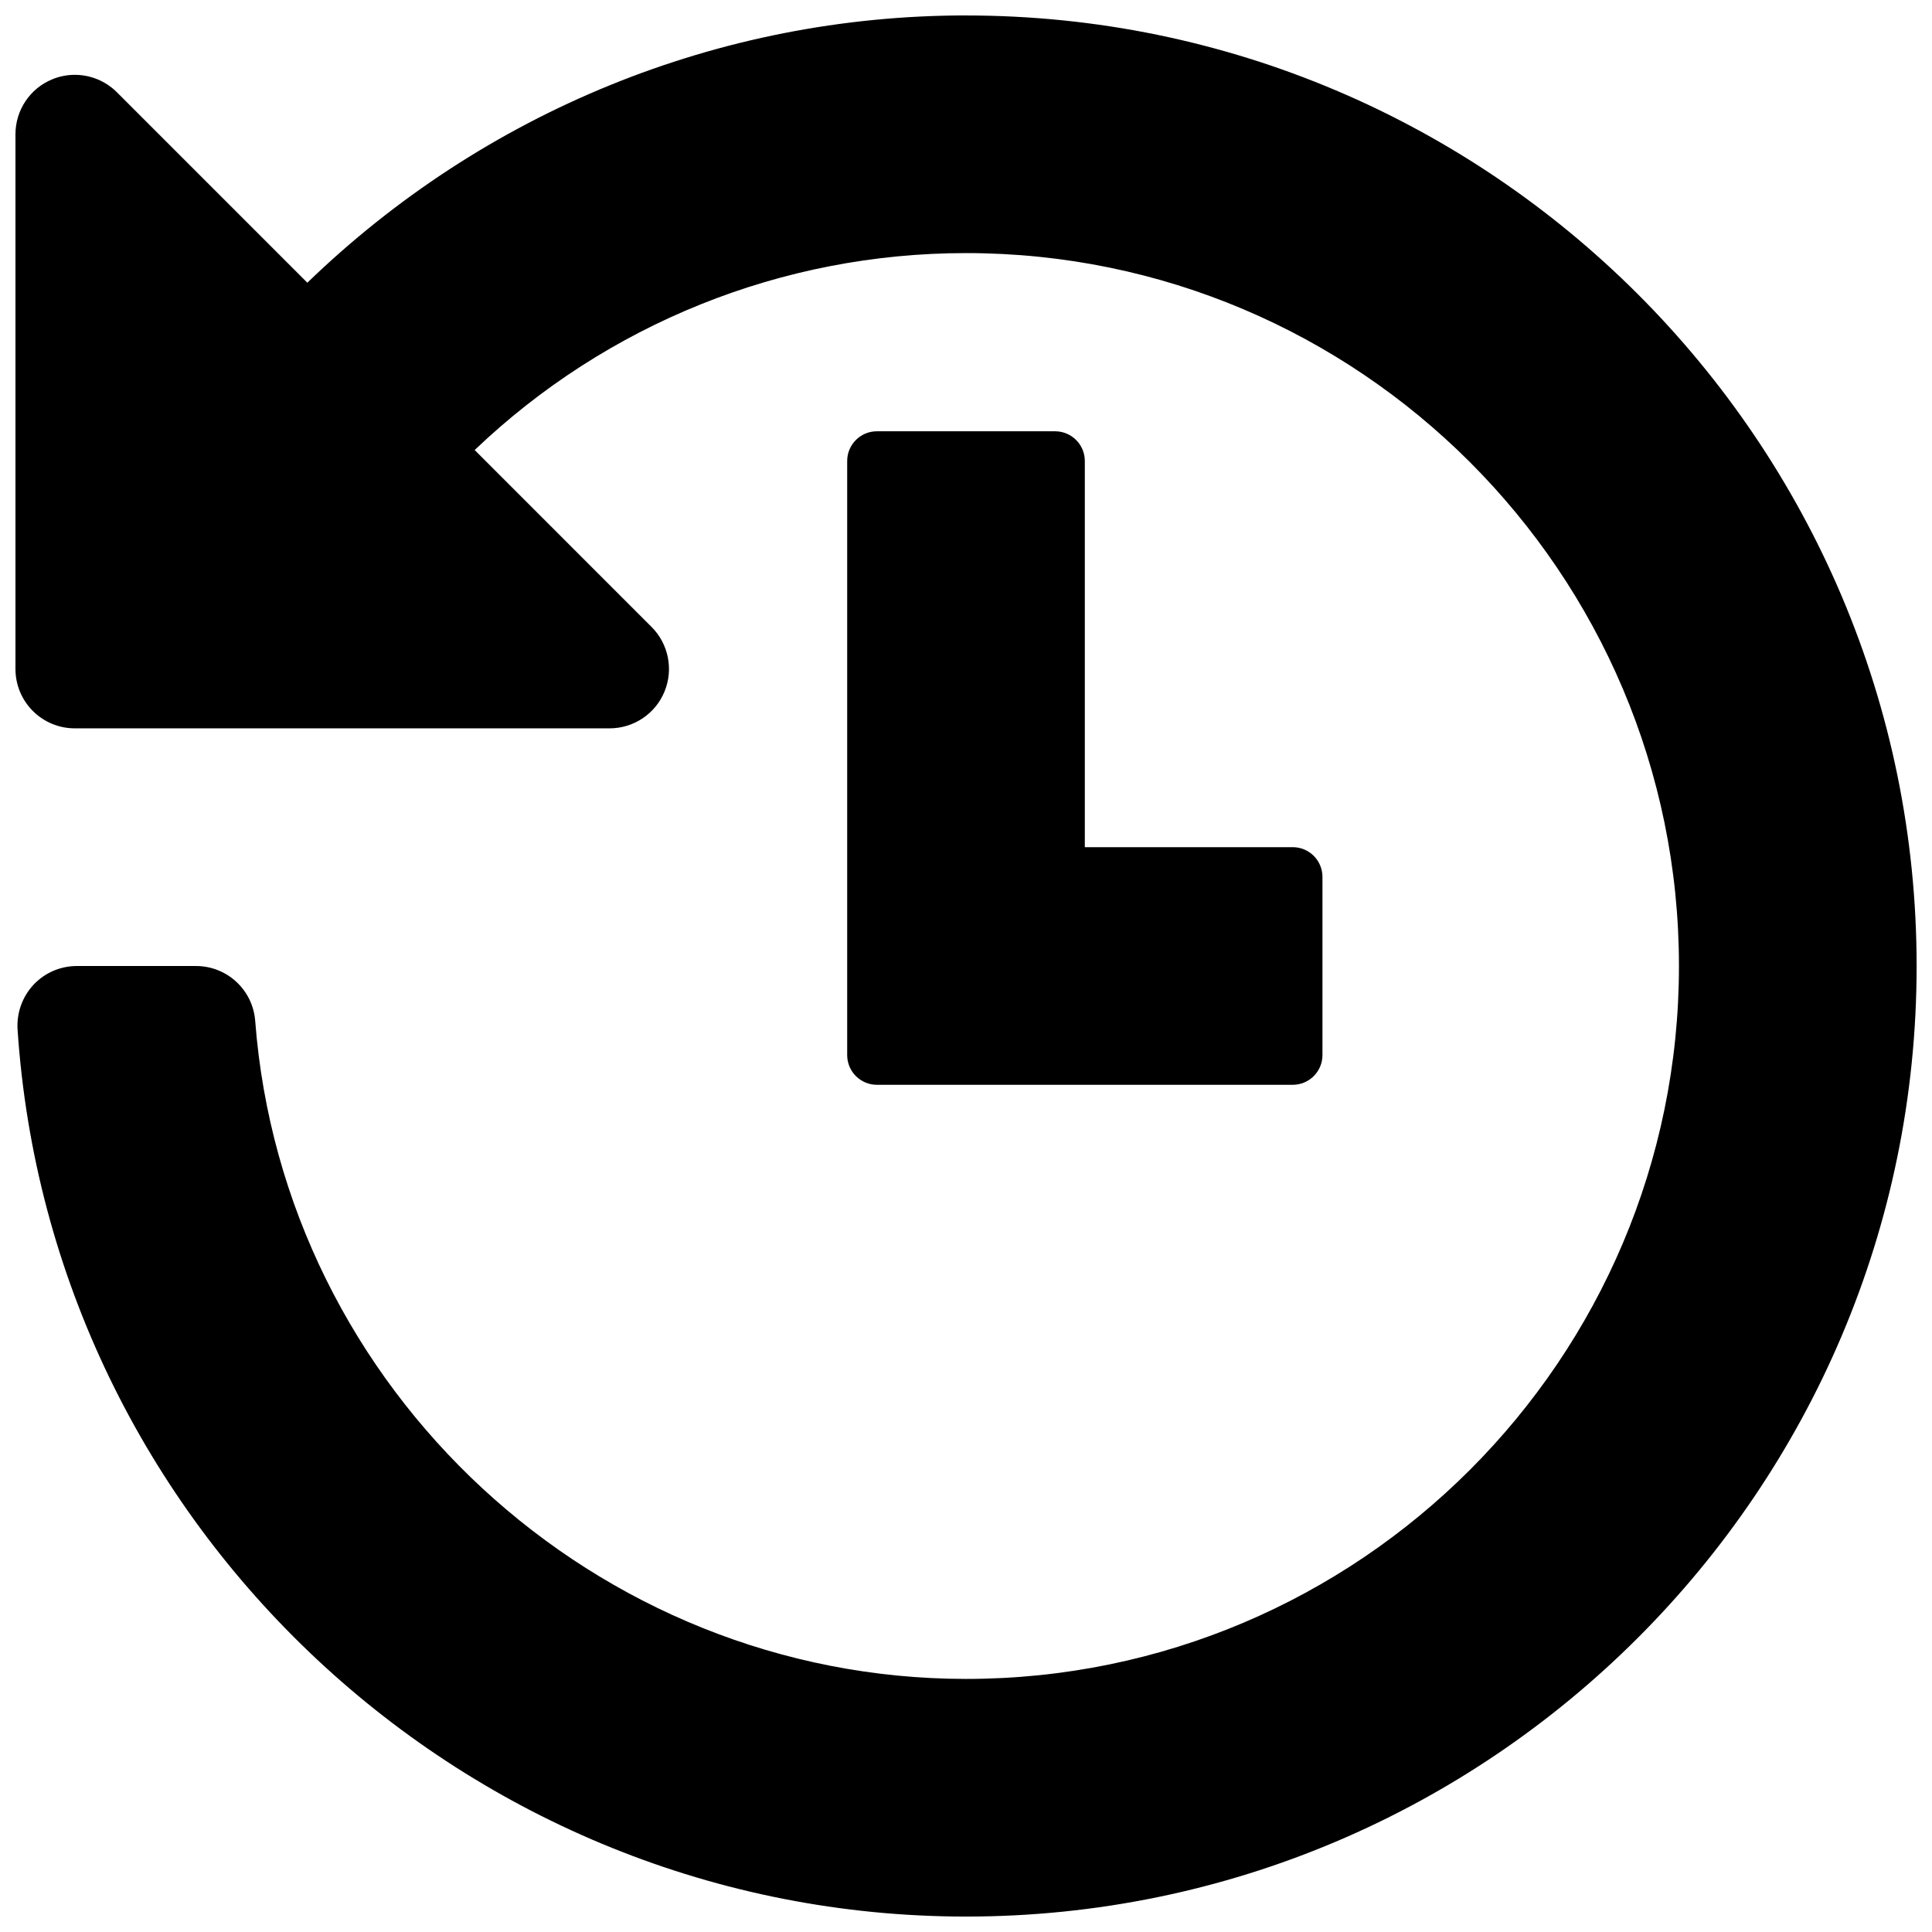 <?xml version="1.0" encoding="UTF-8"?>
<!-- Uploaded to: SVG Repo, www.svgrepo.com, Generator: SVG Repo Mixer Tools -->
<svg fill="#000000" width="800px" height="800px" version="1.1" viewBox="144 144 512 512" xmlns="http://www.w3.org/2000/svg">
 <g>
  <path d="m400 148.09c-65.496 0-127.84 25.648-174.55 70.832l-50.477-50.477c-3.008-3.004-7.039-4.613-11.133-4.613-2.027 0-4.074 0.379-6.027 1.199-5.891 2.422-9.715 8.188-9.715 14.547v141.7c0 8.707 7.039 15.742 15.742 15.742h141.7c6.359 0 12.121-3.824 14.547-9.715 2.441-5.887 1.086-12.66-3.418-17.16l-46.879-46.883c34.996-33.395 81.41-52.191 130.22-52.191 104.18 0 188.93 84.75 188.93 188.93s-84.75 188.93-188.93 188.93c-98.148-0.004-180.9-76.598-188.38-174.38-0.629-8.219-7.461-14.547-15.695-14.547h-31.57c-4.344 0-8.516 1.793-11.492 4.977-2.961 3.18-4.488 7.461-4.219 11.809 8.738 131.84 119.14 235.12 251.36 235.12 138.89 0 251.91-113.01 251.91-251.91-0.004-138.89-113.02-251.9-251.91-251.9z"/>
  <path d="m486.59 368.51h-55.102v-102.34c0-4.348-3.527-7.875-7.875-7.875h-47.23c-4.348 0-7.871 3.527-7.871 7.875v157.44c0 4.344 3.527 7.871 7.871 7.871h110.21c4.344 0 7.871-3.527 7.871-7.871v-47.23c0-4.348-3.523-7.871-7.871-7.871z"/>
 </g>
</svg>